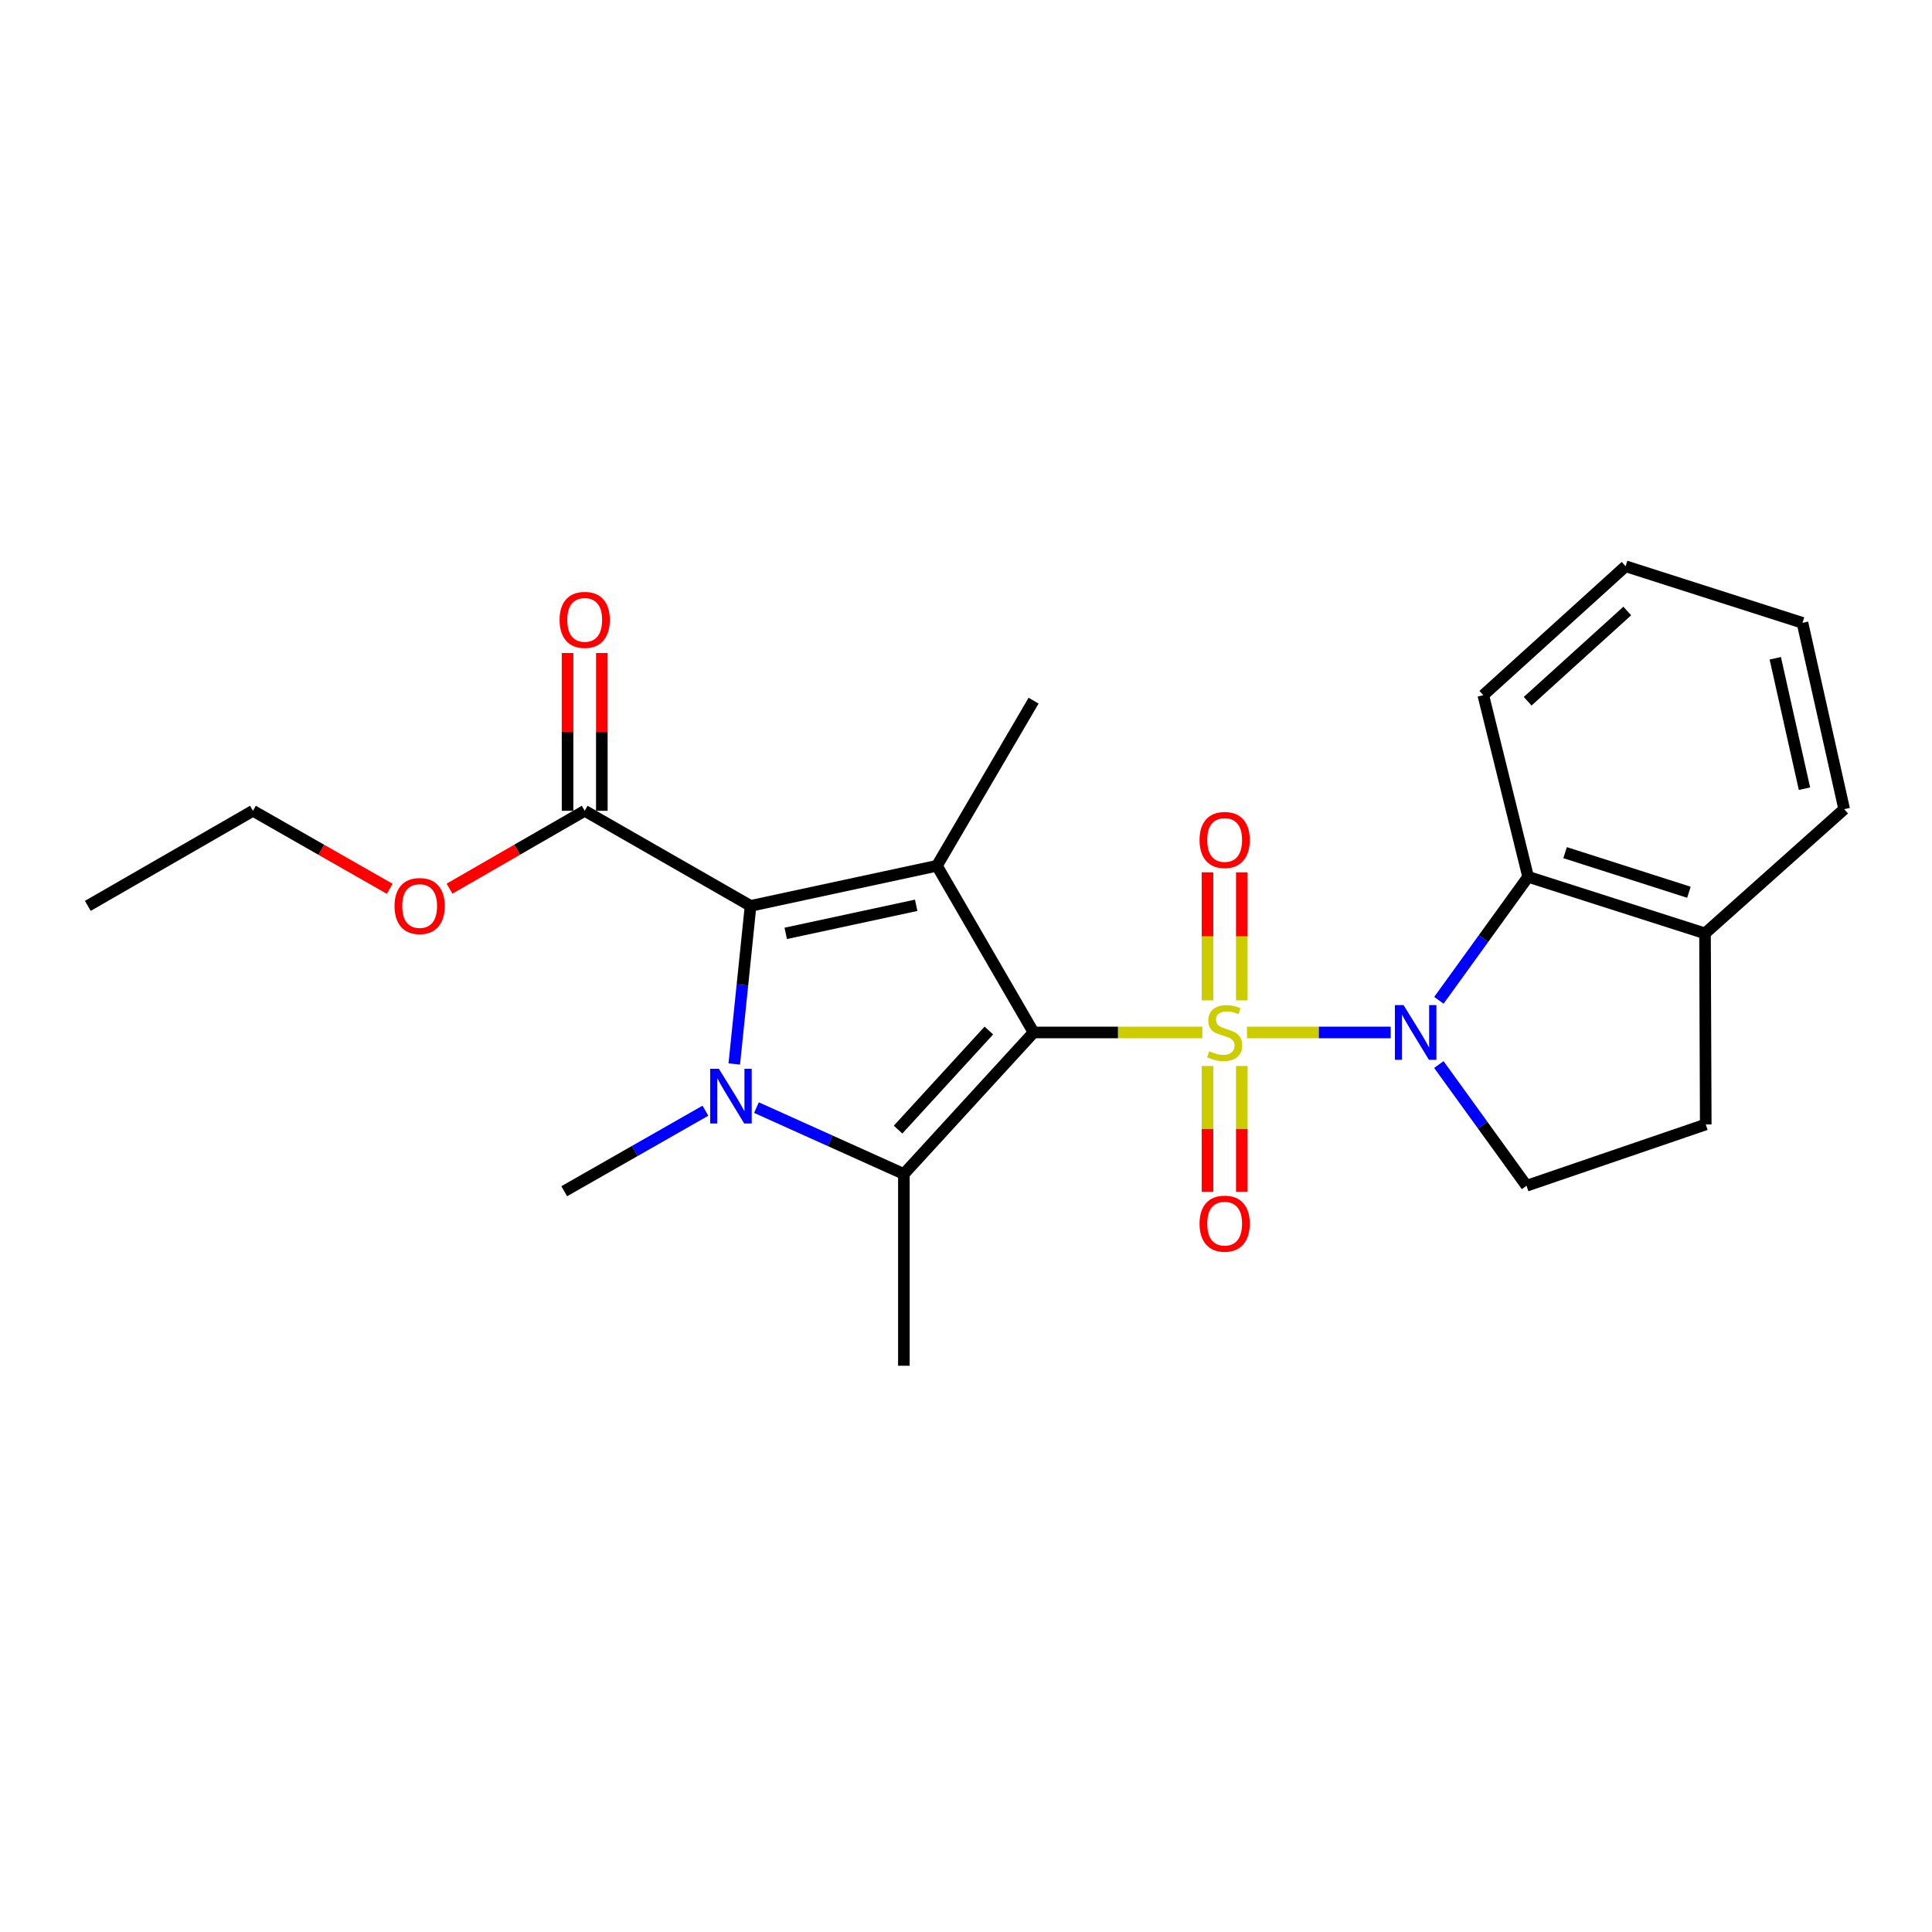 <?xml version='1.0' encoding='iso-8859-1'?>
<svg version='1.1' baseProfile='full'
              xmlns='http://www.w3.org/2000/svg'
                      xmlns:rdkit='http://www.rdkit.org/xml'
                      xmlns:xlink='http://www.w3.org/1999/xlink'
                  xml:space='preserve'
width='1000px' height='1000px' viewBox='0 0 1000 1000'>
<!-- END OF HEADER -->
<rect style='opacity:1.0;fill:#FFFFFF;stroke:none' width='1000' height='1000' x='0' y='0'> </rect>
<path class='bond-0' d='M 622.328,534.402 L 578.656,534.402' style='fill:none;fill-rule:evenodd;stroke:#CCCC00;stroke-width:6px;stroke-linecap:butt;stroke-linejoin:miter;stroke-opacity:1' />
<path class='bond-0' d='M 578.656,534.402 L 534.983,534.402' style='fill:none;fill-rule:evenodd;stroke:#000000;stroke-width:6px;stroke-linecap:butt;stroke-linejoin:miter;stroke-opacity:1' />
<path class='bond-2' d='M 645.432,534.402 L 682.624,534.402' style='fill:none;fill-rule:evenodd;stroke:#CCCC00;stroke-width:6px;stroke-linecap:butt;stroke-linejoin:miter;stroke-opacity:1' />
<path class='bond-2' d='M 682.624,534.402 L 719.816,534.402' style='fill:none;fill-rule:evenodd;stroke:#0000FF;stroke-width:6px;stroke-linecap:butt;stroke-linejoin:miter;stroke-opacity:1' />
<path class='bond-8' d='M 625.009,551.754 L 625.009,584.337' style='fill:none;fill-rule:evenodd;stroke:#CCCC00;stroke-width:6px;stroke-linecap:butt;stroke-linejoin:miter;stroke-opacity:1' />
<path class='bond-8' d='M 625.009,584.337 L 625.009,616.921' style='fill:none;fill-rule:evenodd;stroke:#FF0000;stroke-width:6px;stroke-linecap:butt;stroke-linejoin:miter;stroke-opacity:1' />
<path class='bond-8' d='M 642.752,551.754 L 642.752,584.337' style='fill:none;fill-rule:evenodd;stroke:#CCCC00;stroke-width:6px;stroke-linecap:butt;stroke-linejoin:miter;stroke-opacity:1' />
<path class='bond-8' d='M 642.752,584.337 L 642.752,616.921' style='fill:none;fill-rule:evenodd;stroke:#FF0000;stroke-width:6px;stroke-linecap:butt;stroke-linejoin:miter;stroke-opacity:1' />
<path class='bond-9' d='M 642.752,517.789 L 642.752,484.656' style='fill:none;fill-rule:evenodd;stroke:#CCCC00;stroke-width:6px;stroke-linecap:butt;stroke-linejoin:miter;stroke-opacity:1' />
<path class='bond-9' d='M 642.752,484.656 L 642.752,451.524' style='fill:none;fill-rule:evenodd;stroke:#FF0000;stroke-width:6px;stroke-linecap:butt;stroke-linejoin:miter;stroke-opacity:1' />
<path class='bond-9' d='M 625.009,517.789 L 625.009,484.656' style='fill:none;fill-rule:evenodd;stroke:#CCCC00;stroke-width:6px;stroke-linecap:butt;stroke-linejoin:miter;stroke-opacity:1' />
<path class='bond-9' d='M 625.009,484.656 L 625.009,451.524' style='fill:none;fill-rule:evenodd;stroke:#FF0000;stroke-width:6px;stroke-linecap:butt;stroke-linejoin:miter;stroke-opacity:1' />
<path class='bond-1' d='M 534.983,534.402 L 484.948,448.122' style='fill:none;fill-rule:evenodd;stroke:#000000;stroke-width:6px;stroke-linecap:butt;stroke-linejoin:miter;stroke-opacity:1' />
<path class='bond-4' d='M 534.983,534.402 L 467.846,607.66' style='fill:none;fill-rule:evenodd;stroke:#000000;stroke-width:6px;stroke-linecap:butt;stroke-linejoin:miter;stroke-opacity:1' />
<path class='bond-4' d='M 511.832,533.403 L 464.836,584.684' style='fill:none;fill-rule:evenodd;stroke:#000000;stroke-width:6px;stroke-linecap:butt;stroke-linejoin:miter;stroke-opacity:1' />
<path class='bond-5' d='M 484.948,448.122 L 388.495,468.881' style='fill:none;fill-rule:evenodd;stroke:#000000;stroke-width:6px;stroke-linecap:butt;stroke-linejoin:miter;stroke-opacity:1' />
<path class='bond-5' d='M 474.213,468.581 L 406.696,483.113' style='fill:none;fill-rule:evenodd;stroke:#000000;stroke-width:6px;stroke-linecap:butt;stroke-linejoin:miter;stroke-opacity:1' />
<path class='bond-15' d='M 484.948,448.122 L 534.983,362.66' style='fill:none;fill-rule:evenodd;stroke:#000000;stroke-width:6px;stroke-linecap:butt;stroke-linejoin:miter;stroke-opacity:1' />
<path class='bond-6' d='M 744.767,517.757 L 767.861,485.798' style='fill:none;fill-rule:evenodd;stroke:#0000FF;stroke-width:6px;stroke-linecap:butt;stroke-linejoin:miter;stroke-opacity:1' />
<path class='bond-6' d='M 767.861,485.798 L 790.955,453.839' style='fill:none;fill-rule:evenodd;stroke:#000000;stroke-width:6px;stroke-linecap:butt;stroke-linejoin:miter;stroke-opacity:1' />
<path class='bond-10' d='M 744.75,551.01 L 767.439,582.381' style='fill:none;fill-rule:evenodd;stroke:#0000FF;stroke-width:6px;stroke-linecap:butt;stroke-linejoin:miter;stroke-opacity:1' />
<path class='bond-10' d='M 767.439,582.381 L 790.127,613.752' style='fill:none;fill-rule:evenodd;stroke:#000000;stroke-width:6px;stroke-linecap:butt;stroke-linejoin:miter;stroke-opacity:1' />
<path class='bond-3' d='M 391.536,573.296 L 429.691,590.478' style='fill:none;fill-rule:evenodd;stroke:#0000FF;stroke-width:6px;stroke-linecap:butt;stroke-linejoin:miter;stroke-opacity:1' />
<path class='bond-3' d='M 429.691,590.478 L 467.846,607.66' style='fill:none;fill-rule:evenodd;stroke:#000000;stroke-width:6px;stroke-linecap:butt;stroke-linejoin:miter;stroke-opacity:1' />
<path class='bond-14' d='M 365.119,574.897 L 328.58,595.739' style='fill:none;fill-rule:evenodd;stroke:#0000FF;stroke-width:6px;stroke-linecap:butt;stroke-linejoin:miter;stroke-opacity:1' />
<path class='bond-14' d='M 328.58,595.739 L 292.042,616.581' style='fill:none;fill-rule:evenodd;stroke:#000000;stroke-width:6px;stroke-linecap:butt;stroke-linejoin:miter;stroke-opacity:1' />
<path class='bond-25' d='M 380.057,550.719 L 384.276,509.8' style='fill:none;fill-rule:evenodd;stroke:#0000FF;stroke-width:6px;stroke-linecap:butt;stroke-linejoin:miter;stroke-opacity:1' />
<path class='bond-25' d='M 384.276,509.8 L 388.495,468.881' style='fill:none;fill-rule:evenodd;stroke:#000000;stroke-width:6px;stroke-linecap:butt;stroke-linejoin:miter;stroke-opacity:1' />
<path class='bond-16' d='M 467.846,607.66 L 467.846,706.913' style='fill:none;fill-rule:evenodd;stroke:#000000;stroke-width:6px;stroke-linecap:butt;stroke-linejoin:miter;stroke-opacity:1' />
<path class='bond-7' d='M 388.495,468.881 L 302.639,419.664' style='fill:none;fill-rule:evenodd;stroke:#000000;stroke-width:6px;stroke-linecap:butt;stroke-linejoin:miter;stroke-opacity:1' />
<path class='bond-11' d='M 790.955,453.839 L 882.509,483.124' style='fill:none;fill-rule:evenodd;stroke:#000000;stroke-width:6px;stroke-linecap:butt;stroke-linejoin:miter;stroke-opacity:1' />
<path class='bond-11' d='M 810.094,441.332 L 874.182,461.832' style='fill:none;fill-rule:evenodd;stroke:#000000;stroke-width:6px;stroke-linecap:butt;stroke-linejoin:miter;stroke-opacity:1' />
<path class='bond-18' d='M 790.955,453.839 L 767.751,359.83' style='fill:none;fill-rule:evenodd;stroke:#000000;stroke-width:6px;stroke-linecap:butt;stroke-linejoin:miter;stroke-opacity:1' />
<path class='bond-12' d='M 311.51,419.664 L 311.51,378.831' style='fill:none;fill-rule:evenodd;stroke:#000000;stroke-width:6px;stroke-linecap:butt;stroke-linejoin:miter;stroke-opacity:1' />
<path class='bond-12' d='M 311.51,378.831 L 311.51,337.999' style='fill:none;fill-rule:evenodd;stroke:#FF0000;stroke-width:6px;stroke-linecap:butt;stroke-linejoin:miter;stroke-opacity:1' />
<path class='bond-12' d='M 293.767,419.664 L 293.767,378.831' style='fill:none;fill-rule:evenodd;stroke:#000000;stroke-width:6px;stroke-linecap:butt;stroke-linejoin:miter;stroke-opacity:1' />
<path class='bond-12' d='M 293.767,378.831 L 293.767,337.999' style='fill:none;fill-rule:evenodd;stroke:#FF0000;stroke-width:6px;stroke-linecap:butt;stroke-linejoin:miter;stroke-opacity:1' />
<path class='bond-17' d='M 302.639,419.664 L 267.655,439.818' style='fill:none;fill-rule:evenodd;stroke:#000000;stroke-width:6px;stroke-linecap:butt;stroke-linejoin:miter;stroke-opacity:1' />
<path class='bond-17' d='M 267.655,439.818 L 232.671,459.972' style='fill:none;fill-rule:evenodd;stroke:#FF0000;stroke-width:6px;stroke-linecap:butt;stroke-linejoin:miter;stroke-opacity:1' />
<path class='bond-13' d='M 790.127,613.752 L 882.893,582.012' style='fill:none;fill-rule:evenodd;stroke:#000000;stroke-width:6px;stroke-linecap:butt;stroke-linejoin:miter;stroke-opacity:1' />
<path class='bond-19' d='M 882.509,483.124 L 954.545,418.826' style='fill:none;fill-rule:evenodd;stroke:#000000;stroke-width:6px;stroke-linecap:butt;stroke-linejoin:miter;stroke-opacity:1' />
<path class='bond-24' d='M 882.509,483.124 L 882.893,582.012' style='fill:none;fill-rule:evenodd;stroke:#000000;stroke-width:6px;stroke-linecap:butt;stroke-linejoin:miter;stroke-opacity:1' />
<path class='bond-20' d='M 201.723,460.049 L 166.325,439.856' style='fill:none;fill-rule:evenodd;stroke:#FF0000;stroke-width:6px;stroke-linecap:butt;stroke-linejoin:miter;stroke-opacity:1' />
<path class='bond-20' d='M 166.325,439.856 L 130.926,419.664' style='fill:none;fill-rule:evenodd;stroke:#000000;stroke-width:6px;stroke-linecap:butt;stroke-linejoin:miter;stroke-opacity:1' />
<path class='bond-21' d='M 767.751,359.83 L 841.404,293.087' style='fill:none;fill-rule:evenodd;stroke:#000000;stroke-width:6px;stroke-linecap:butt;stroke-linejoin:miter;stroke-opacity:1' />
<path class='bond-21' d='M 790.714,362.967 L 842.271,316.247' style='fill:none;fill-rule:evenodd;stroke:#000000;stroke-width:6px;stroke-linecap:butt;stroke-linejoin:miter;stroke-opacity:1' />
<path class='bond-26' d='M 954.545,418.826 L 932.958,322.383' style='fill:none;fill-rule:evenodd;stroke:#000000;stroke-width:6px;stroke-linecap:butt;stroke-linejoin:miter;stroke-opacity:1' />
<path class='bond-26' d='M 933.993,408.235 L 918.882,340.725' style='fill:none;fill-rule:evenodd;stroke:#000000;stroke-width:6px;stroke-linecap:butt;stroke-linejoin:miter;stroke-opacity:1' />
<path class='bond-22' d='M 130.926,419.664 L 45.455,468.881' style='fill:none;fill-rule:evenodd;stroke:#000000;stroke-width:6px;stroke-linecap:butt;stroke-linejoin:miter;stroke-opacity:1' />
<path class='bond-23' d='M 841.404,293.087 L 932.958,322.383' style='fill:none;fill-rule:evenodd;stroke:#000000;stroke-width:6px;stroke-linecap:butt;stroke-linejoin:miter;stroke-opacity:1' />
<path  class='atom-0' d='M 625.881 544.122
Q 626.201 544.242, 627.521 544.802
Q 628.841 545.362, 630.281 545.722
Q 631.761 546.042, 633.201 546.042
Q 635.881 546.042, 637.441 544.762
Q 639.001 543.442, 639.001 541.162
Q 639.001 539.602, 638.201 538.642
Q 637.441 537.682, 636.241 537.162
Q 635.041 536.642, 633.041 536.042
Q 630.521 535.282, 629.001 534.562
Q 627.521 533.842, 626.441 532.322
Q 625.401 530.802, 625.401 528.242
Q 625.401 524.682, 627.801 522.482
Q 630.241 520.282, 635.041 520.282
Q 638.321 520.282, 642.041 521.842
L 641.121 524.922
Q 637.721 523.522, 635.161 523.522
Q 632.401 523.522, 630.881 524.682
Q 629.361 525.802, 629.401 527.762
Q 629.401 529.282, 630.161 530.202
Q 630.961 531.122, 632.081 531.642
Q 633.241 532.162, 635.161 532.762
Q 637.721 533.562, 639.241 534.362
Q 640.761 535.162, 641.841 536.802
Q 642.961 538.402, 642.961 541.162
Q 642.961 545.082, 640.321 547.202
Q 637.721 549.282, 633.361 549.282
Q 630.841 549.282, 628.921 548.722
Q 627.041 548.202, 624.801 547.282
L 625.881 544.122
' fill='#CCCC00'/>
<path  class='atom-3' d='M 726.479 520.242
L 735.759 535.242
Q 736.679 536.722, 738.159 539.402
Q 739.639 542.082, 739.719 542.242
L 739.719 520.242
L 743.479 520.242
L 743.479 548.562
L 739.599 548.562
L 729.639 532.162
Q 728.479 530.242, 727.239 528.042
Q 726.039 525.842, 725.679 525.162
L 725.679 548.562
L 721.999 548.562
L 721.999 520.242
L 726.479 520.242
' fill='#0000FF'/>
<path  class='atom-4' d='M 372.082 553.194
L 381.362 568.194
Q 382.282 569.674, 383.762 572.354
Q 385.242 575.034, 385.322 575.194
L 385.322 553.194
L 389.082 553.194
L 389.082 581.514
L 385.202 581.514
L 375.242 565.114
Q 374.082 563.194, 372.842 560.994
Q 371.642 558.794, 371.282 558.114
L 371.282 581.514
L 367.602 581.514
L 367.602 553.194
L 372.082 553.194
' fill='#0000FF'/>
<path  class='atom-9' d='M 620.881 633.359
Q 620.881 626.559, 624.241 622.759
Q 627.601 618.959, 633.881 618.959
Q 640.161 618.959, 643.521 622.759
Q 646.881 626.559, 646.881 633.359
Q 646.881 640.239, 643.481 644.159
Q 640.081 648.039, 633.881 648.039
Q 627.641 648.039, 624.241 644.159
Q 620.881 640.279, 620.881 633.359
M 633.881 644.839
Q 638.201 644.839, 640.521 641.959
Q 642.881 639.039, 642.881 633.359
Q 642.881 627.799, 640.521 624.999
Q 638.201 622.159, 633.881 622.159
Q 629.561 622.159, 627.201 624.959
Q 624.881 627.759, 624.881 633.359
Q 624.881 639.079, 627.201 641.959
Q 629.561 644.839, 633.881 644.839
' fill='#FF0000'/>
<path  class='atom-10' d='M 620.881 434.766
Q 620.881 427.966, 624.241 424.166
Q 627.601 420.366, 633.881 420.366
Q 640.161 420.366, 643.521 424.166
Q 646.881 427.966, 646.881 434.766
Q 646.881 441.646, 643.481 445.566
Q 640.081 449.446, 633.881 449.446
Q 627.641 449.446, 624.241 445.566
Q 620.881 441.686, 620.881 434.766
M 633.881 446.246
Q 638.201 446.246, 640.521 443.366
Q 642.881 440.446, 642.881 434.766
Q 642.881 429.206, 640.521 426.406
Q 638.201 423.566, 633.881 423.566
Q 629.561 423.566, 627.201 426.366
Q 624.881 429.166, 624.881 434.766
Q 624.881 440.486, 627.201 443.366
Q 629.561 446.246, 633.881 446.246
' fill='#FF0000'/>
<path  class='atom-13' d='M 289.639 320.846
Q 289.639 314.046, 292.999 310.246
Q 296.359 306.446, 302.639 306.446
Q 308.919 306.446, 312.279 310.246
Q 315.639 314.046, 315.639 320.846
Q 315.639 327.726, 312.239 331.646
Q 308.839 335.526, 302.639 335.526
Q 296.399 335.526, 292.999 331.646
Q 289.639 327.766, 289.639 320.846
M 302.639 332.326
Q 306.959 332.326, 309.279 329.446
Q 311.639 326.526, 311.639 320.846
Q 311.639 315.286, 309.279 312.486
Q 306.959 309.646, 302.639 309.646
Q 298.319 309.646, 295.959 312.446
Q 293.639 315.246, 293.639 320.846
Q 293.639 326.566, 295.959 329.446
Q 298.319 332.326, 302.639 332.326
' fill='#FF0000'/>
<path  class='atom-18' d='M 204.207 468.961
Q 204.207 462.161, 207.567 458.361
Q 210.927 454.561, 217.207 454.561
Q 223.487 454.561, 226.847 458.361
Q 230.207 462.161, 230.207 468.961
Q 230.207 475.841, 226.807 479.761
Q 223.407 483.641, 217.207 483.641
Q 210.967 483.641, 207.567 479.761
Q 204.207 475.881, 204.207 468.961
M 217.207 480.441
Q 221.527 480.441, 223.847 477.561
Q 226.207 474.641, 226.207 468.961
Q 226.207 463.401, 223.847 460.601
Q 221.527 457.761, 217.207 457.761
Q 212.887 457.761, 210.527 460.561
Q 208.207 463.361, 208.207 468.961
Q 208.207 474.681, 210.527 477.561
Q 212.887 480.441, 217.207 480.441
' fill='#FF0000'/>
</svg>
